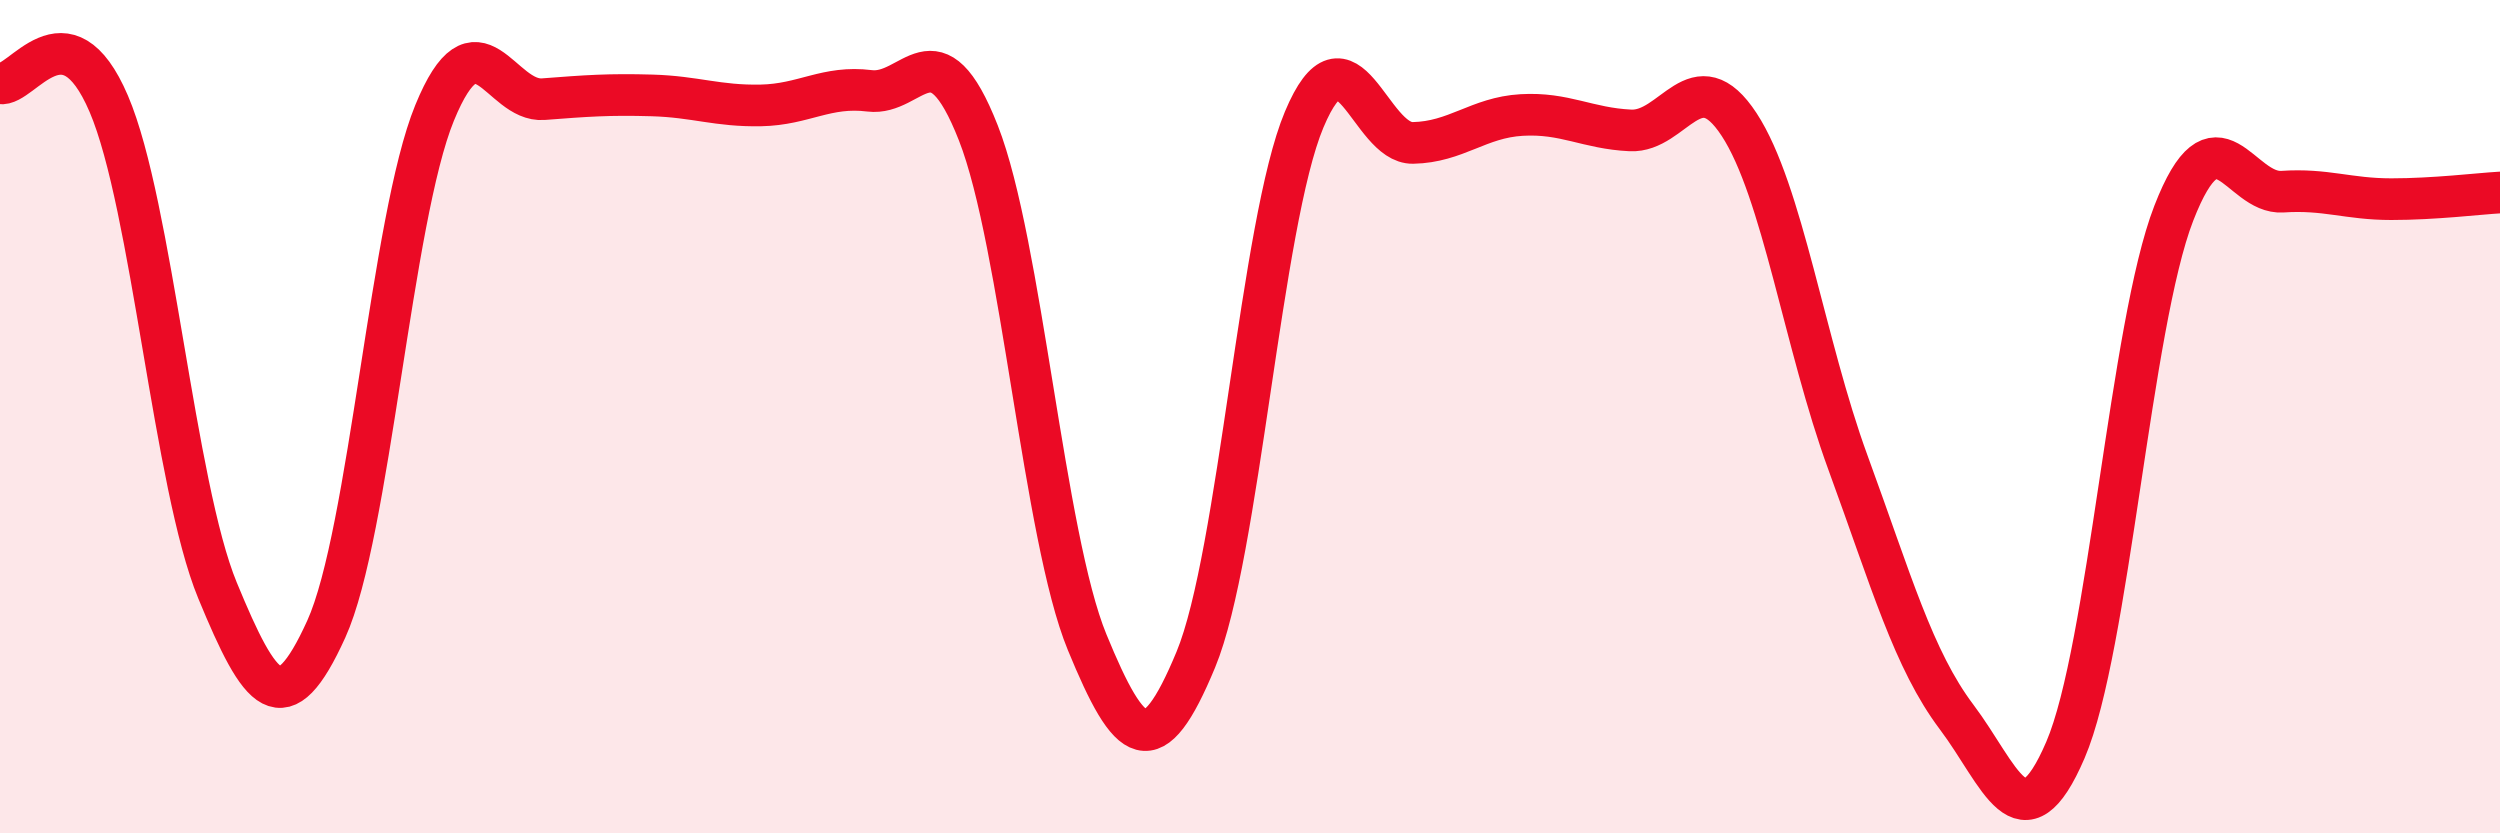 
    <svg width="60" height="20" viewBox="0 0 60 20" xmlns="http://www.w3.org/2000/svg">
      <path
        d="M 0,2 C 0.52,2.1 1.57,0.06 2.61,2.49 C 3.65,4.92 4.18,11.65 5.22,14.17 C 6.26,16.69 6.79,17.39 7.83,15.1 C 8.87,12.81 9.39,5.25 10.43,2.71 C 11.47,0.17 12,2.46 13.04,2.38 C 14.08,2.3 14.61,2.26 15.65,2.29 C 16.69,2.32 17.22,2.55 18.26,2.53 C 19.3,2.51 19.83,2.05 20.87,2.18 C 21.91,2.31 22.44,0.54 23.48,3.19 C 24.52,5.84 25.05,12.88 26.09,15.41 C 27.13,17.94 27.66,18.34 28.7,15.83 C 29.74,13.32 30.26,5.35 31.3,2.87 C 32.34,0.39 32.87,3.45 33.91,3.43 C 34.95,3.41 35.48,2.82 36.52,2.76 C 37.56,2.7 38.09,3.08 39.13,3.13 C 40.17,3.18 40.7,1.4 41.74,2.99 C 42.78,4.58 43.31,8.26 44.35,11.1 C 45.39,13.94 45.92,15.83 46.96,17.21 C 48,18.59 48.53,20.42 49.57,18 C 50.61,15.58 51.13,7.8 52.17,5.12 C 53.21,2.44 53.74,4.67 54.78,4.6 C 55.82,4.53 56.35,4.78 57.39,4.78 C 58.43,4.78 59.48,4.65 60,4.62L60 20L0 20Z"
        fill="#EB0A25"
        opacity="0.1"
        stroke-linecap="round"
        stroke-linejoin="round"
      />
      <path
        d="M 0,2 C 0.52,2.1 1.57,0.06 2.61,2.49 C 3.65,4.92 4.18,11.65 5.22,14.17 C 6.26,16.69 6.79,17.39 7.83,15.1 C 8.87,12.81 9.39,5.25 10.43,2.71 C 11.47,0.17 12,2.46 13.04,2.38 C 14.08,2.3 14.61,2.26 15.65,2.29 C 16.69,2.32 17.22,2.55 18.26,2.53 C 19.3,2.51 19.83,2.05 20.87,2.18 C 21.91,2.31 22.44,0.54 23.48,3.19 C 24.52,5.84 25.05,12.88 26.09,15.41 C 27.13,17.94 27.66,18.34 28.7,15.83 C 29.74,13.32 30.26,5.35 31.3,2.87 C 32.34,0.39 32.87,3.45 33.91,3.43 C 34.95,3.41 35.48,2.82 36.52,2.76 C 37.56,2.7 38.09,3.08 39.13,3.13 C 40.17,3.18 40.7,1.4 41.74,2.99 C 42.78,4.58 43.31,8.26 44.35,11.1 C 45.39,13.94 45.92,15.83 46.96,17.21 C 48,18.59 48.53,20.42 49.57,18 C 50.61,15.58 51.13,7.8 52.17,5.12 C 53.21,2.44 53.74,4.67 54.78,4.6 C 55.82,4.53 56.35,4.78 57.39,4.78 C 58.43,4.78 59.48,4.65 60,4.62"
        stroke="#EB0A25"
        stroke-width="1"
        fill="none"
        stroke-linecap="round"
        stroke-linejoin="round"
      />
    </svg>
  